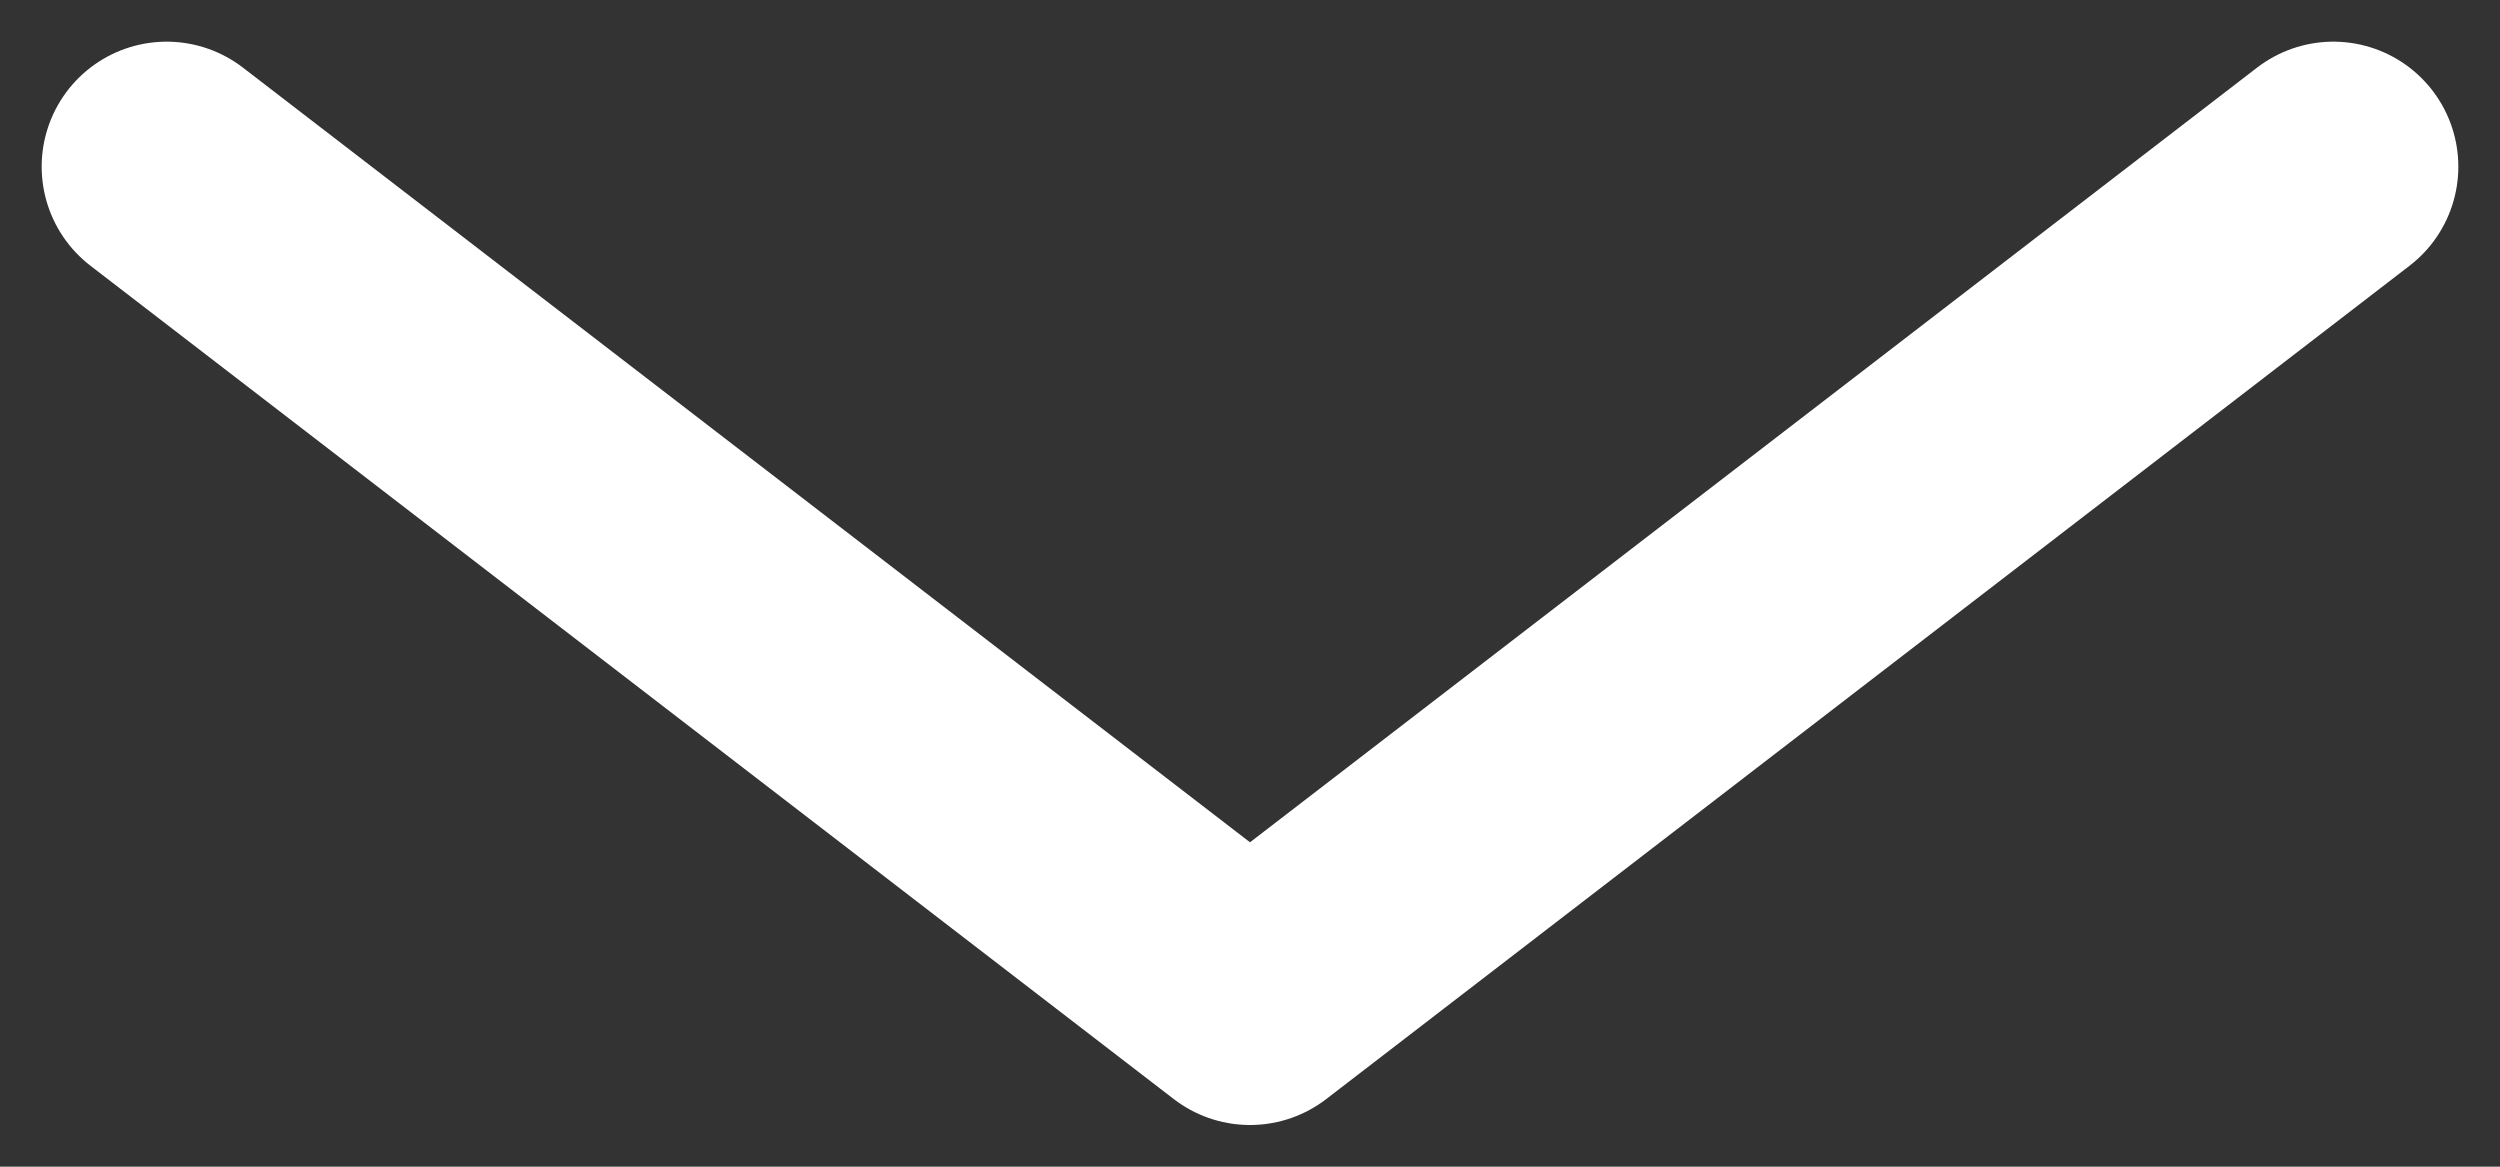 <svg width="15" height="7" viewBox="0 0 15 7" fill="none" xmlns="http://www.w3.org/2000/svg">
<rect x="0" y="0" width="15" height="7" fill="#333333" stroke="none"/>
<path d="M14 1L7.5 6L1 1" stroke="white" stroke-width="1.5" stroke-linecap="round" stroke-linejoin="round"/>
</svg>
